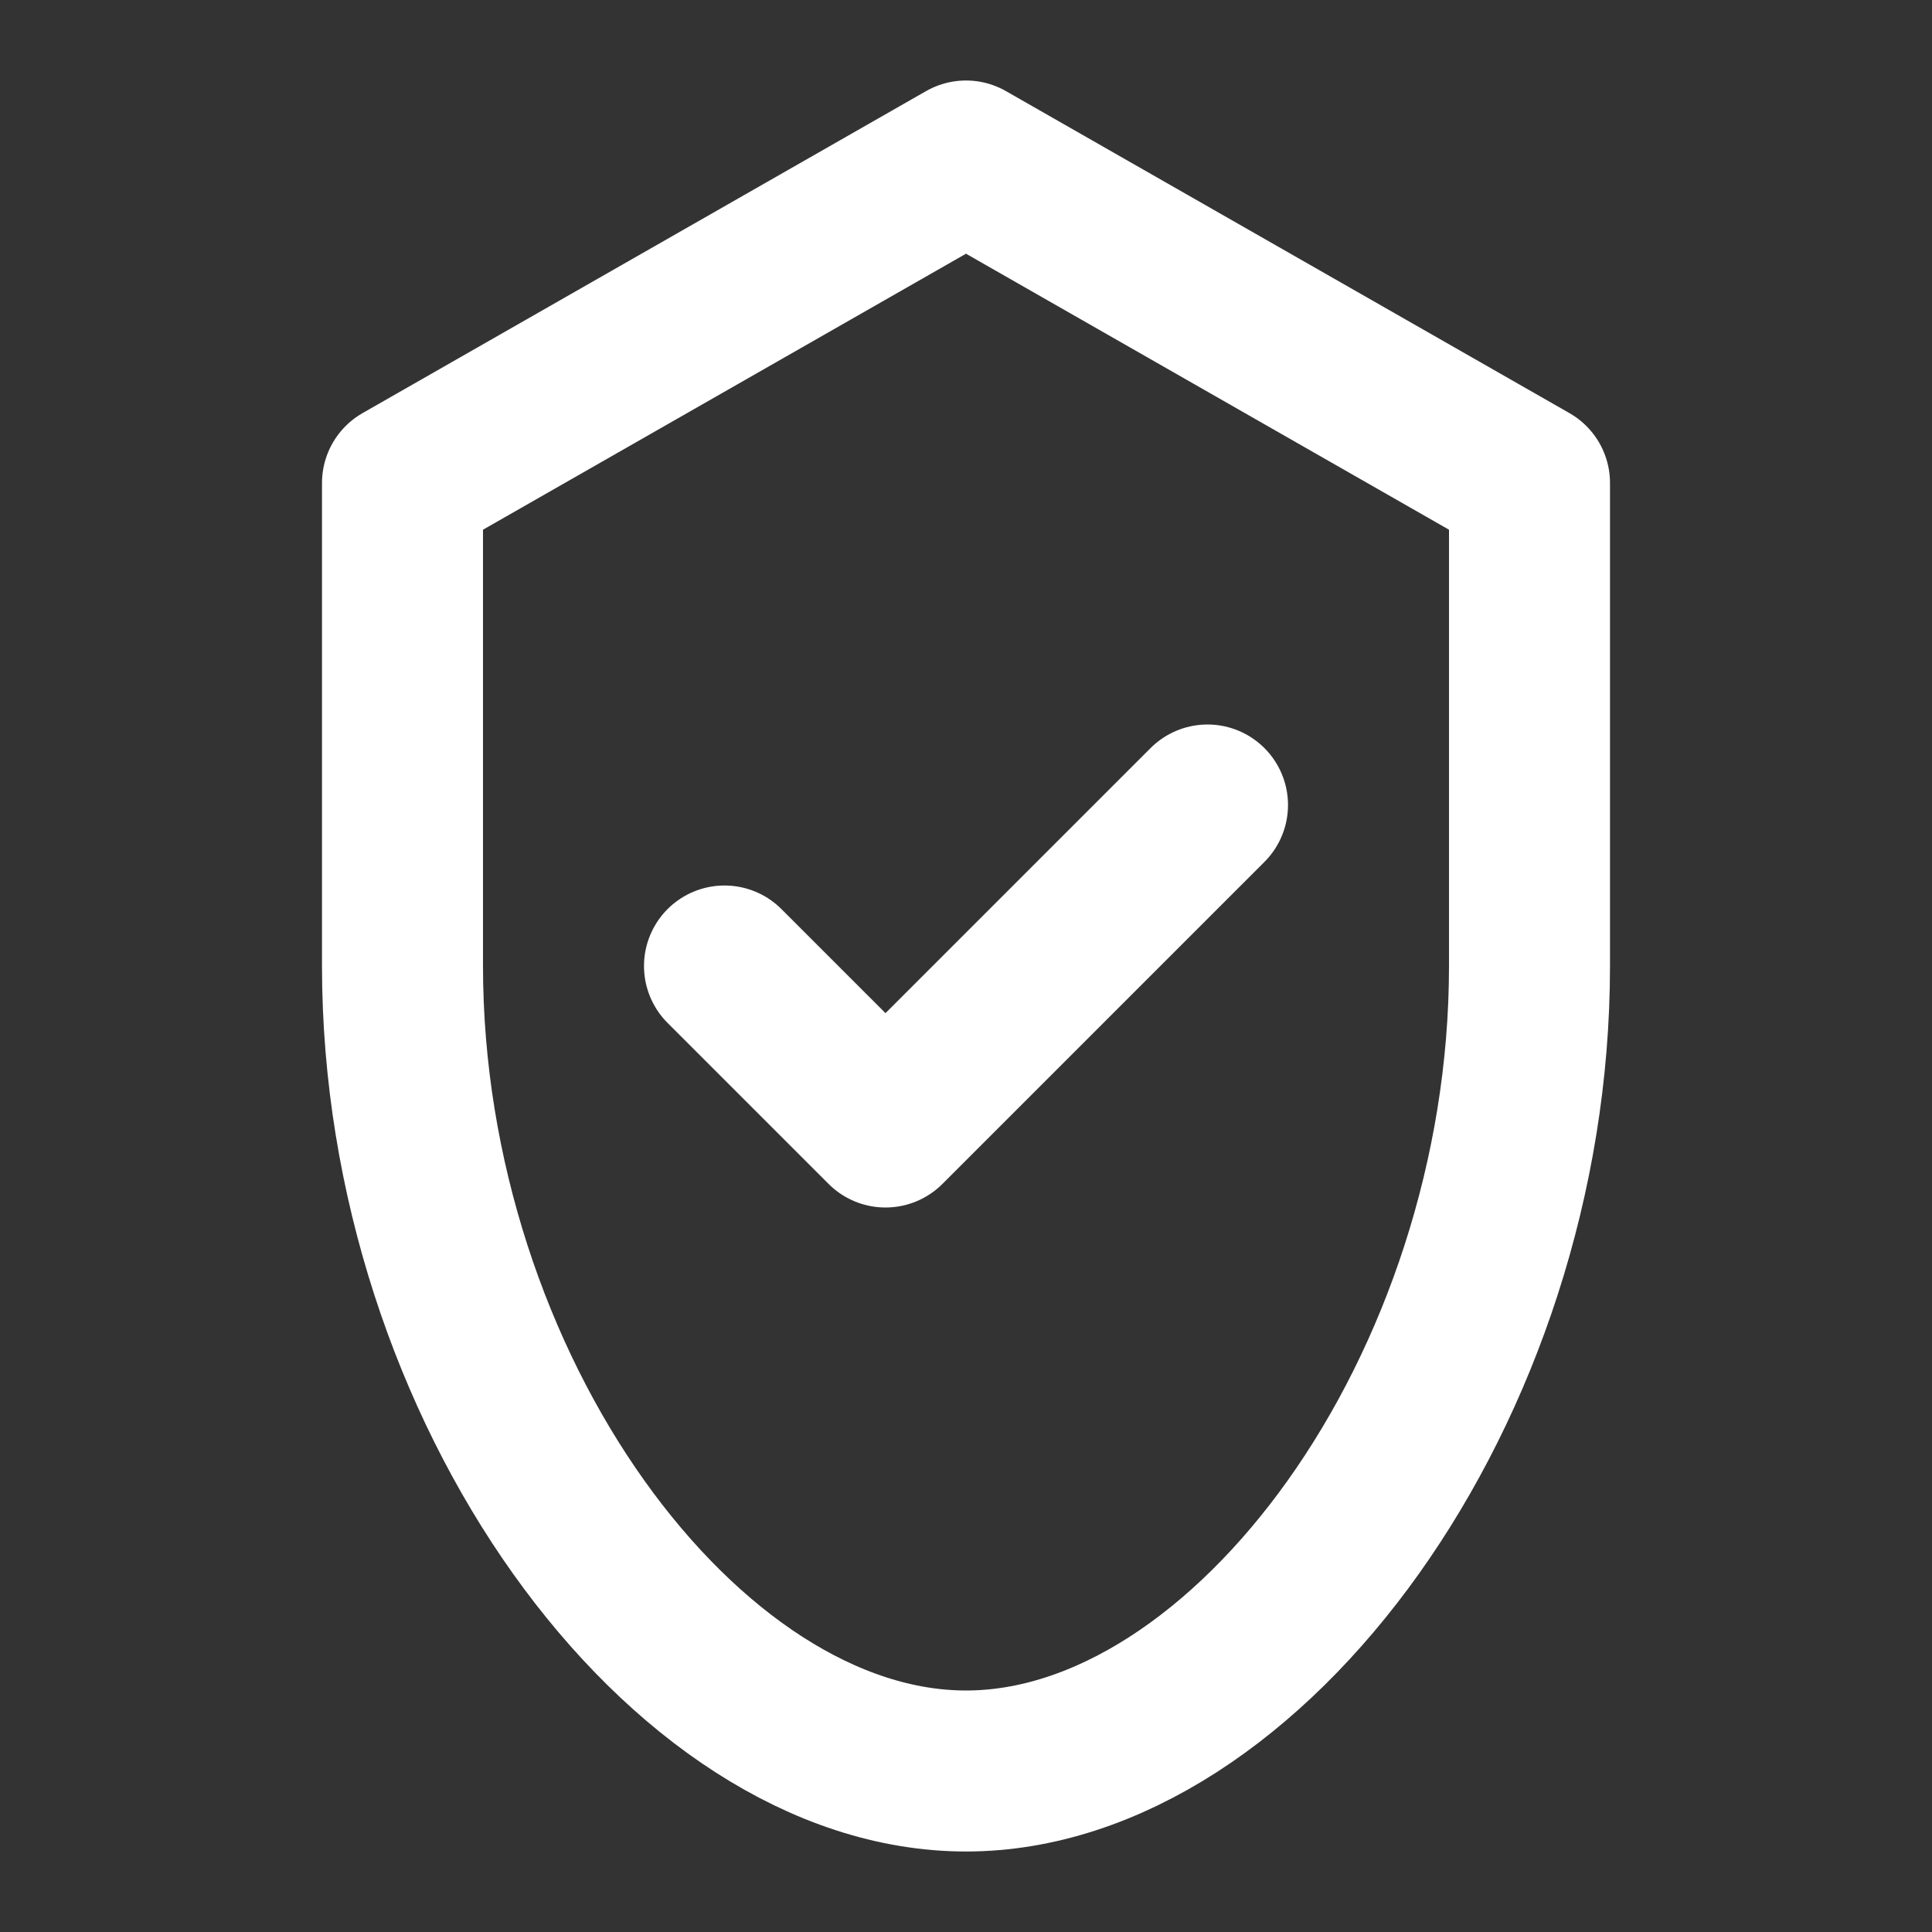 <svg xmlns="http://www.w3.org/2000/svg" fill="none" viewBox="0 0 24 24" stroke="white" stroke-width="2" width="48" height="48">
  <rect x="0" y="0" width="24" height="24" fill="#333333" stroke="none"/>
  <path stroke-linecap="round" stroke-linejoin="round" d="M12 2l7 4v6c0 5.25-3.5 10-7 10s-7-4.75-7-10V6l7-4z"></path>
  <path stroke-linecap="round" stroke-linejoin="round" d="M9 12l2 2 4-4"></path>
</svg>